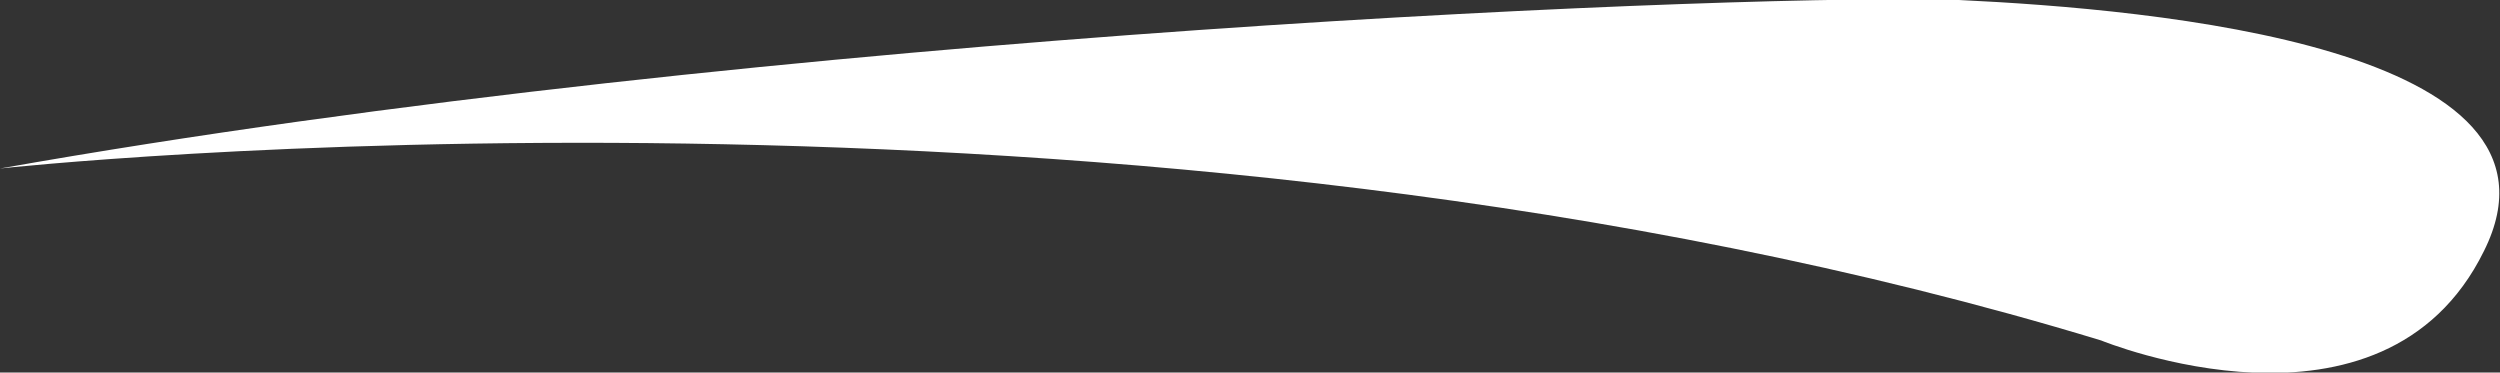 <?xml version="1.0" encoding="UTF-8"?>
<svg id="Calque_1" xmlns="http://www.w3.org/2000/svg" version="1.1" viewBox="0 0 218.1 32.5">
  <rect x="0" y="0" width="218.1" height="32.5" fill="#333333" stroke="none"/>
  <!-- Generator: Adobe Illustrator 29.3.1, SVG Export Plug-In . SVG Version: 2.1.0 Build 151)  -->
  <defs>
    <style>
      .st0 {
        fill: #fff;
      }
    </style>
  </defs>
  <path class="st0" d="M0,14.7S98.5,3.9,183.3,29.7c0,0,24.6,10.1,33.4-7.8C225.6,4.1,187.8.8,170.9,0,154-.6,67.7,2.7,0,14.7Z"/>
</svg>